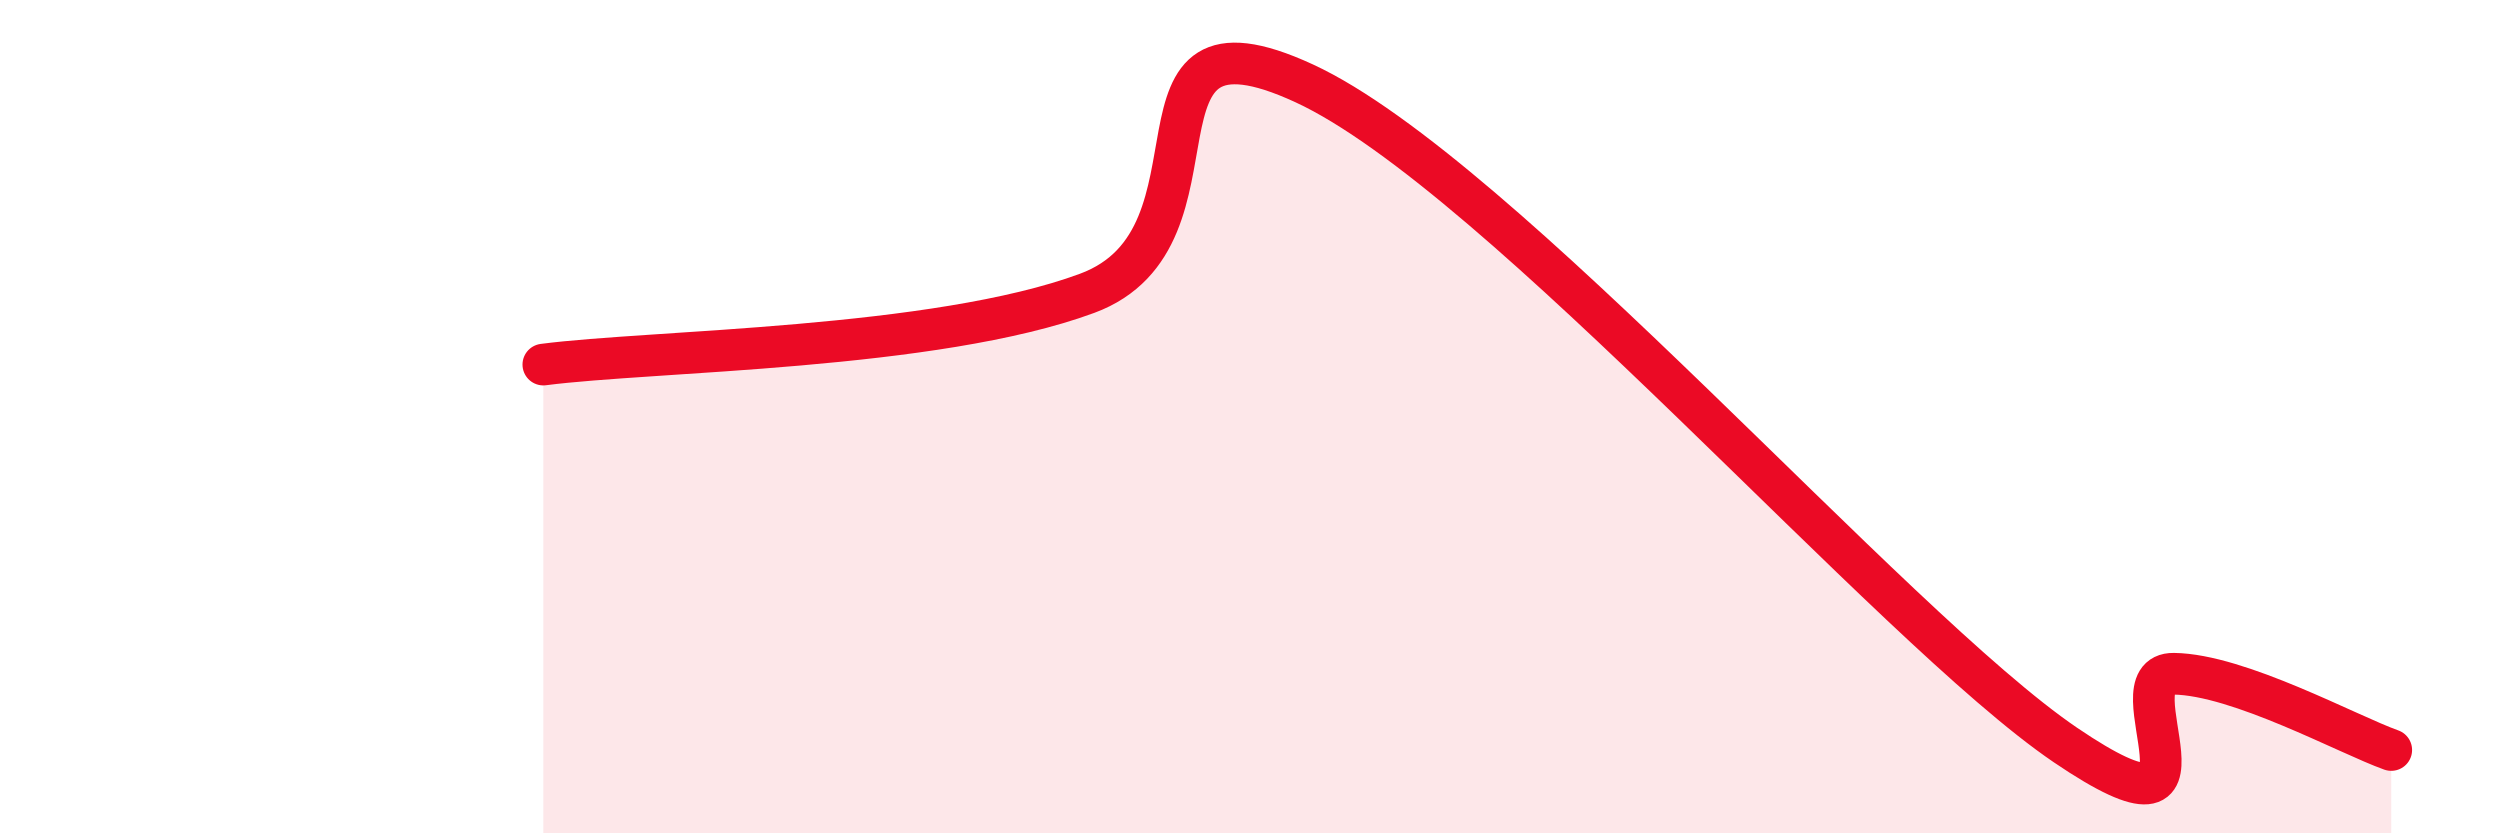 
    <svg width="60" height="20" viewBox="0 0 60 20" xmlns="http://www.w3.org/2000/svg">
      <path
        d="M 13.04,8.75 C 15.65,8.41 22.44,8.39 26.09,7.04 C 29.74,5.69 26.6,-0.17 31.3,2 C 36,4.17 45.4,15.05 49.57,17.88 C 53.74,20.71 50.61,16.15 52.17,16.17 C 53.73,16.19 56.35,17.63 57.39,18L57.39 20L13.04 20Z"
        fill="#EB0A25"
        opacity="0.1"
        stroke-linecap="round"
        stroke-linejoin="round"
      />
      <path
        d="M 13.04,8.75 C 15.65,8.41 22.44,8.39 26.09,7.04 C 29.74,5.69 26.6,-0.17 31.3,2 C 36,4.17 45.4,15.05 49.57,17.88 C 53.74,20.71 50.61,16.15 52.17,16.17 C 53.73,16.19 56.35,17.63 57.39,18"
        stroke="#EB0A25"
        stroke-width="1"
        fill="none"
        stroke-linecap="round"
        stroke-linejoin="round"
      />
    </svg>
  